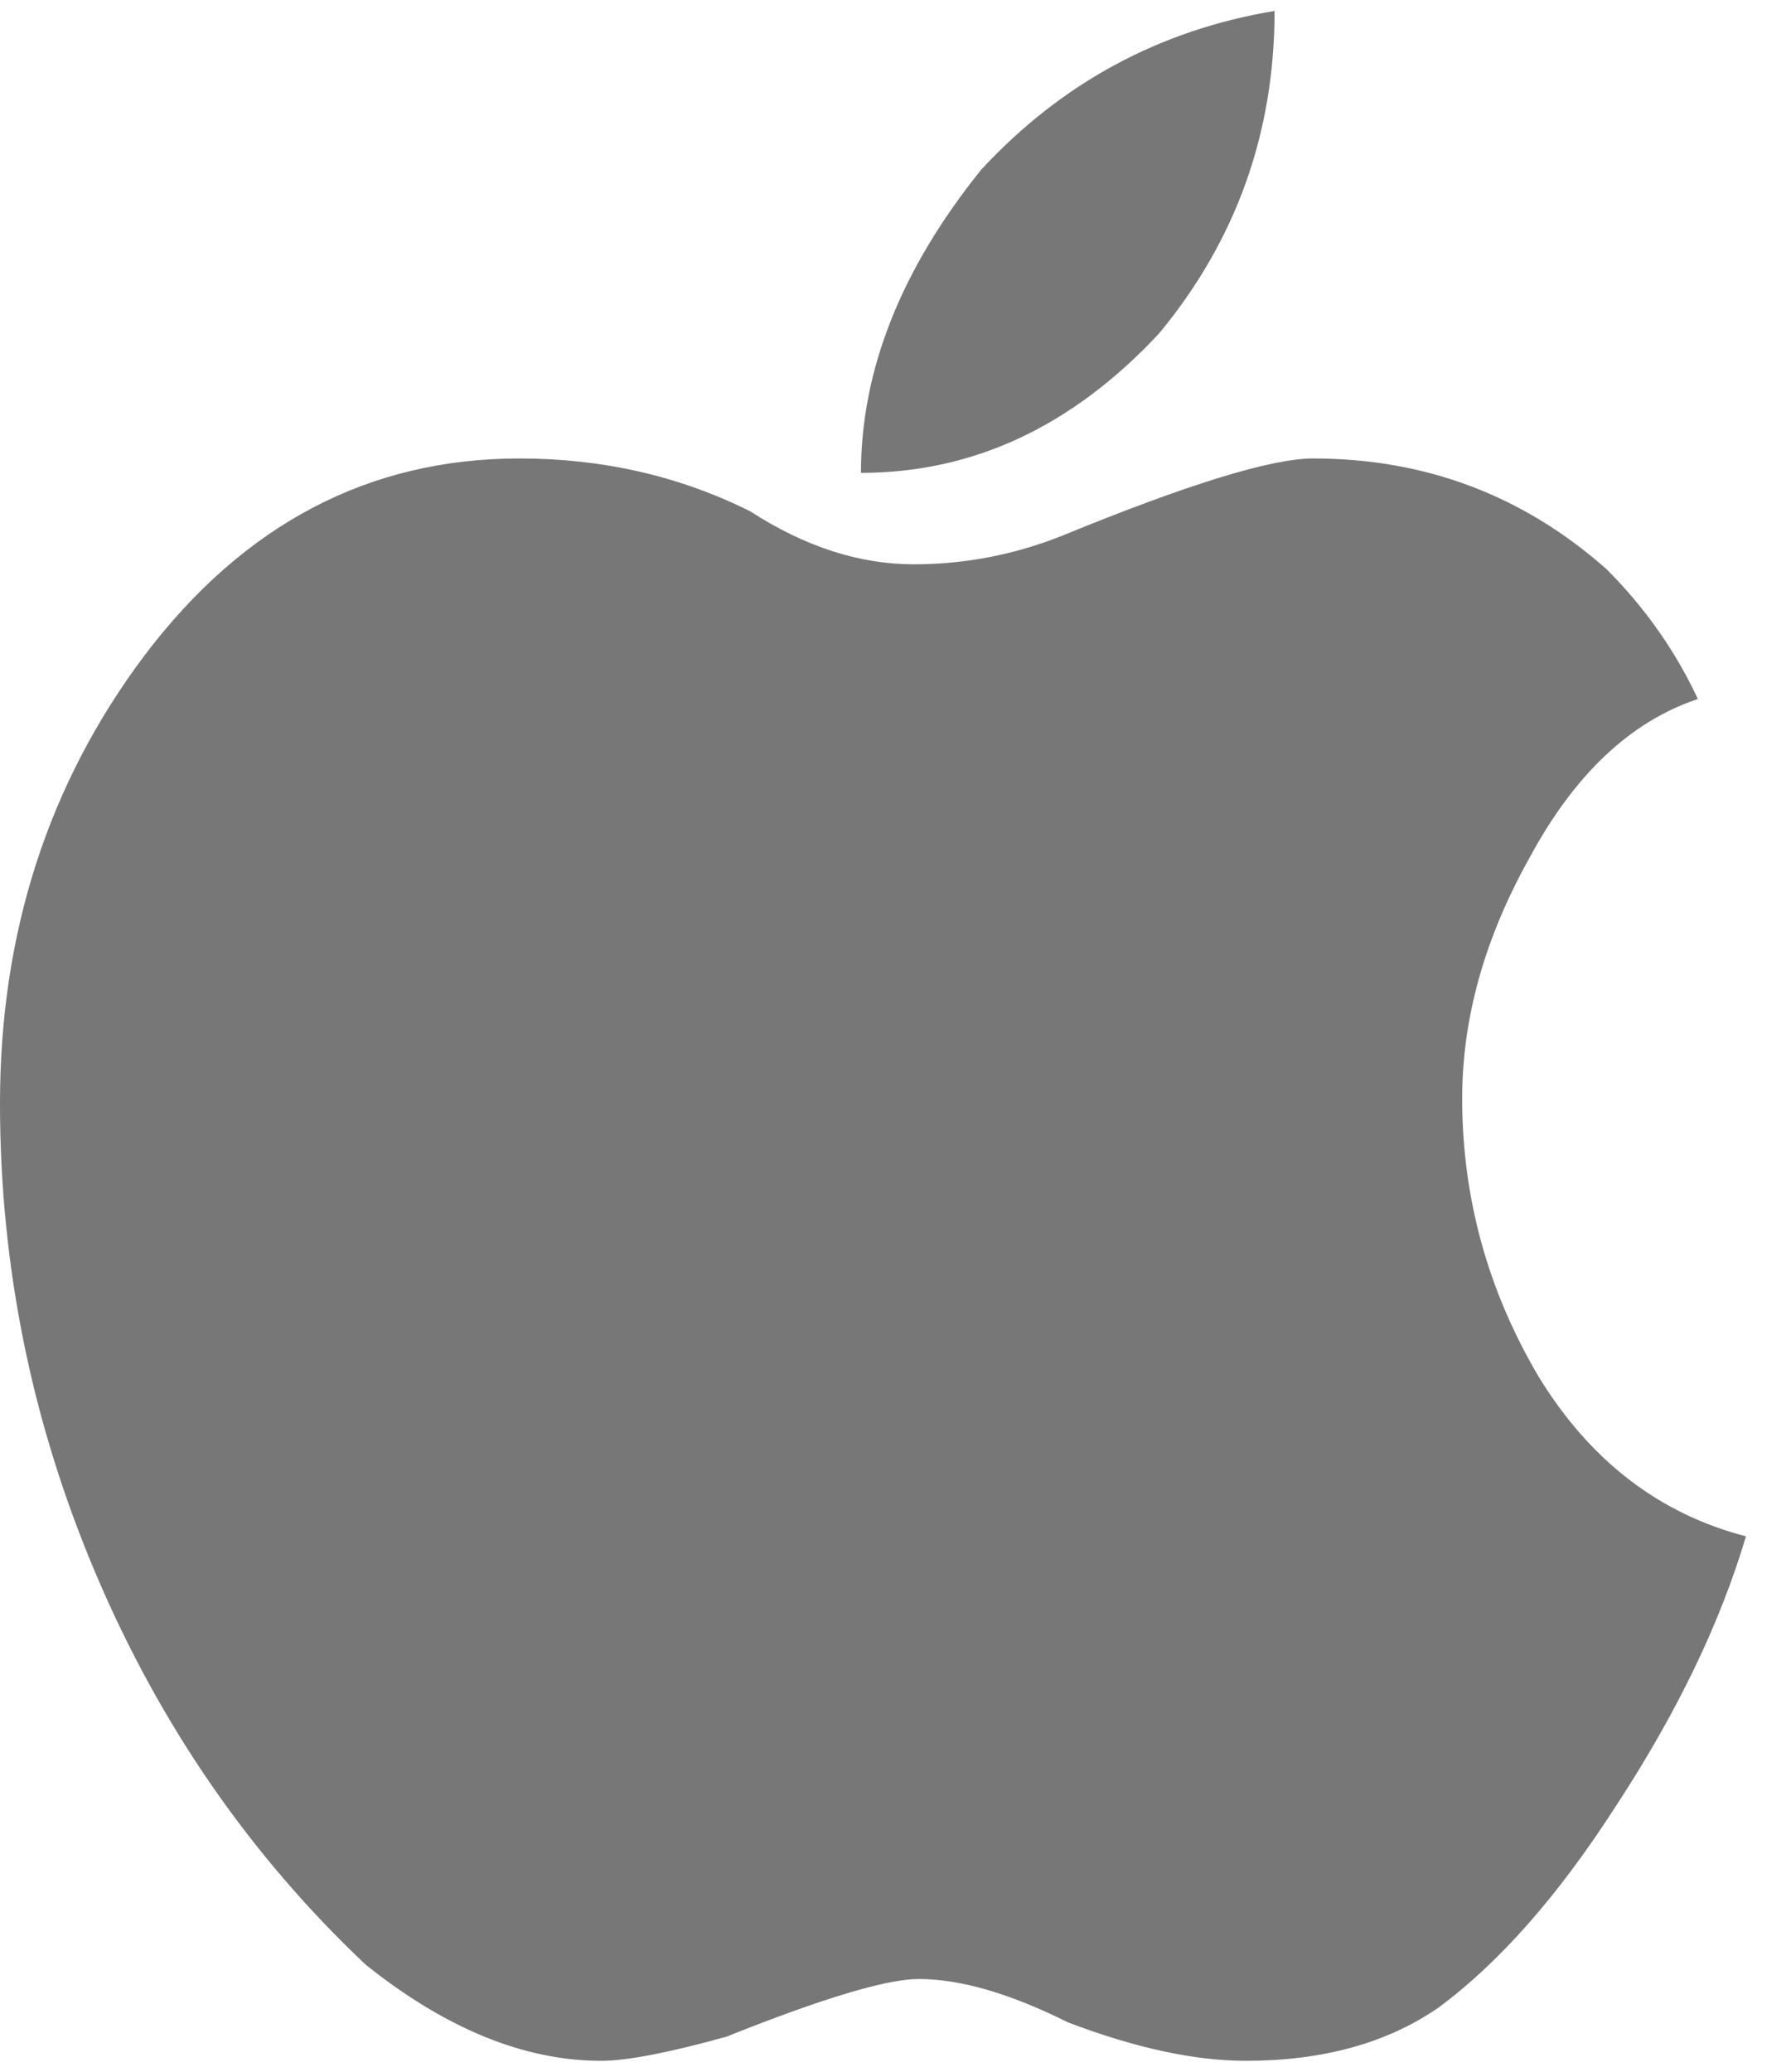 <svg width="32" height="37" viewBox="0 0 32 37" fill="none" xmlns="http://www.w3.org/2000/svg">
<path d="M30.336 12.484C29.133 12.885 28.13 13.831 27.328 15.32C26.526 16.753 26.125 18.185 26.125 19.617C26.125 21.393 26.583 23.055 27.5 24.602C28.417 26.091 29.648 27.037 31.195 27.438C30.737 28.984 29.963 30.588 28.875 32.25C27.844 33.854 26.784 35.057 25.695 35.859C24.779 36.49 23.633 36.805 22.258 36.805C21.341 36.805 20.281 36.575 19.078 36.117C18.047 35.602 17.159 35.344 16.414 35.344C15.841 35.344 14.695 35.688 12.977 36.375C11.945 36.661 11.2 36.805 10.742 36.805C9.367 36.805 7.964 36.232 6.531 35.086C4.469 33.138 2.865 30.818 1.719 28.125C0.573 25.432 0 22.625 0 19.703C0 16.667 0.859 14.003 2.578 11.711C4.354 9.362 6.589 8.188 9.281 8.188C10.771 8.188 12.146 8.503 13.406 9.133C14.38 9.763 15.354 10.078 16.328 10.078C17.245 10.078 18.133 9.906 18.992 9.562C21.227 8.646 22.716 8.188 23.461 8.188C25.466 8.188 27.213 8.846 28.703 10.164C29.391 10.852 29.935 11.625 30.336 12.484ZM15.383 8.445C15.383 6.612 16.099 4.807 17.531 3.031C18.963 1.484 20.711 0.539 22.773 0.195C22.773 2.372 22.086 4.292 20.711 5.953C19.164 7.615 17.388 8.445 15.383 8.445Z" fill="#787777"/>
</svg>
